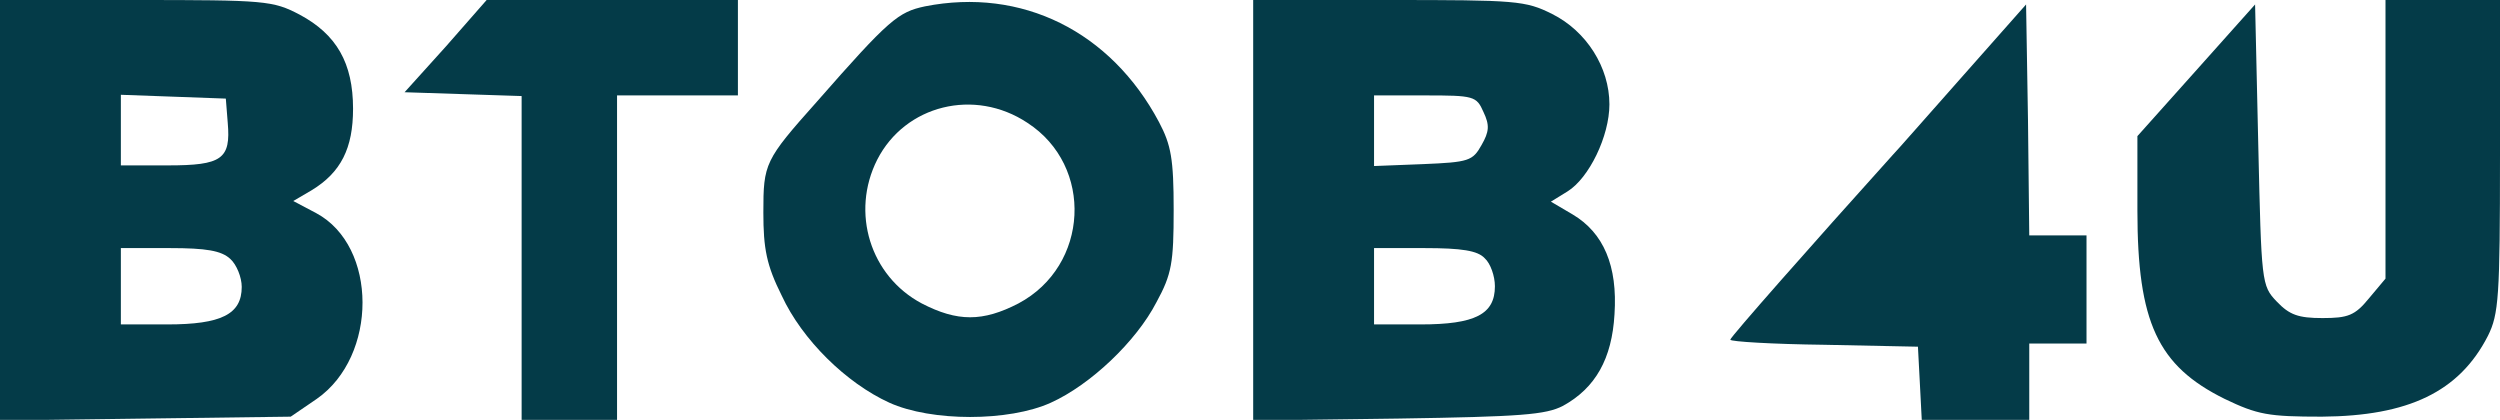 <svg width="524" height="88" viewBox="0 0 524 88" fill="none" xmlns="http://www.w3.org/2000/svg">
<g clip-path="url(#clip0_39_30)">
<path d="M0 44.133V88.133L30.4 87.733L60.933 87.333L66.4 83.6C79.2 74.667 79.2 51.6 66.267 44.667L61.467 42.133L65.333 39.867C71.467 36.133 74 31.067 74 22.8C74 13.2 70.533 7.2 62.8 3.067C57.2 0.133 55.6 3.21865e-06 28.4 3.21865e-06H0V44.133ZM47.733 25.733C48.4 33.333 46.533 34.667 35.2 34.667H25.333V27.333V19.867L36.4 20.267L47.333 20.667L47.733 25.733ZM48.267 54.267C49.6 55.467 50.667 58.133 50.667 60.133C50.667 65.867 46.4 68 35.067 68H25.333V60V52H35.6C43.2 52 46.4 52.533 48.267 54.267Z" fill="#043B48"/>
<path d="M93.466 9.733L84.8 19.333L97.067 19.733L109.333 20.133V54V88H119.333H129.333V54V20H142H154.666V10V-4.58956e-06H128.4H102L93.466 9.733Z" fill="#043B48"/>
<path d="M193.867 1.333C188.267 2.533 186.4 4 171.2 21.333C160.267 33.6 160 34.267 160 44.533C160 52.133 160.667 55.6 163.867 62C168.133 71.2 177.333 80.267 186.4 84.4C195.2 88.4 211.467 88.4 220.267 84.4C228.533 80.667 238.133 71.6 242.4 63.333C245.6 57.467 246 55.067 246 44C246 33.333 245.467 30.4 242.933 25.6C232.8 6.533 214.133 -2.667 193.867 1.333ZM215.333 25.733C229.333 34.8 228.267 55.733 213.467 63.6C206 67.467 200.667 67.467 193.2 63.6C182.4 57.867 178.267 44.533 183.867 33.467C189.733 22 204.267 18.4 215.333 25.733Z" fill="#043B48"/>
<path d="M262.667 44.133V88.133L293.067 87.733C318.8 87.333 324 86.933 327.6 85.067C334.4 81.333 337.867 75.2 338.4 65.867C339.067 55.733 336.133 48.8 329.6 44.933L325.067 42.267L328.533 40.133C333.067 37.333 337.333 28.533 337.333 21.867C337.333 14.133 332.533 6.533 325.333 2.933C319.733 0.133 317.867 3.21865e-06 291.067 3.21865e-06H262.667V44.133ZM310.933 23.467C312.267 26.267 312.133 27.6 310.533 30.4C308.667 33.733 307.867 34 298.267 34.4L288 34.8V27.333V20H298.667C308.933 20 309.467 20.133 310.933 23.467ZM311.2 54.133C312.4 55.2 313.333 57.867 313.333 60C313.333 65.867 309.2 68 297.733 68H288V60V52H298.533C306.4 52 309.733 52.533 311.2 54.133Z" fill="#043B48"/>
<path d="M500 29.2V58.4L496.533 62.533C493.6 66.133 492.133 66.667 486.8 66.667C481.733 66.667 479.867 66 477.2 63.2C474 59.867 474 59.2 473.333 30.4L472.667 0.933L460.4 14.667L448 28.533V44.133C448 67.6 452.267 76.667 466.267 83.6C473.2 86.933 475.467 87.333 486.667 87.333C504.8 87.2 515.467 82.133 521.467 70.4C523.733 65.867 524 62.267 524 32.667V5.61774e-06H512H500V29.2Z" fill="#043B48"/>
<path d="M411.333 16C404 24.267 397.467 31.733 396.667 32.533C379.733 51.333 362.667 70.667 362.667 71.2C362.667 71.6 371.467 72.133 382.4 72.267L402 72.667L402.4 80.267L402.8 88H414H425.333V80V72H431.333H437.333V60.667V49.333H431.333H425.333L425.067 25.2L424.667 0.933L411.333 16Z" fill="#043B48"/>
</g>
<defs>
<clipPath id="clip0_39_30">
<rect width="524" height="88" fill="white"/>
</clipPath>
</defs>
</svg>
